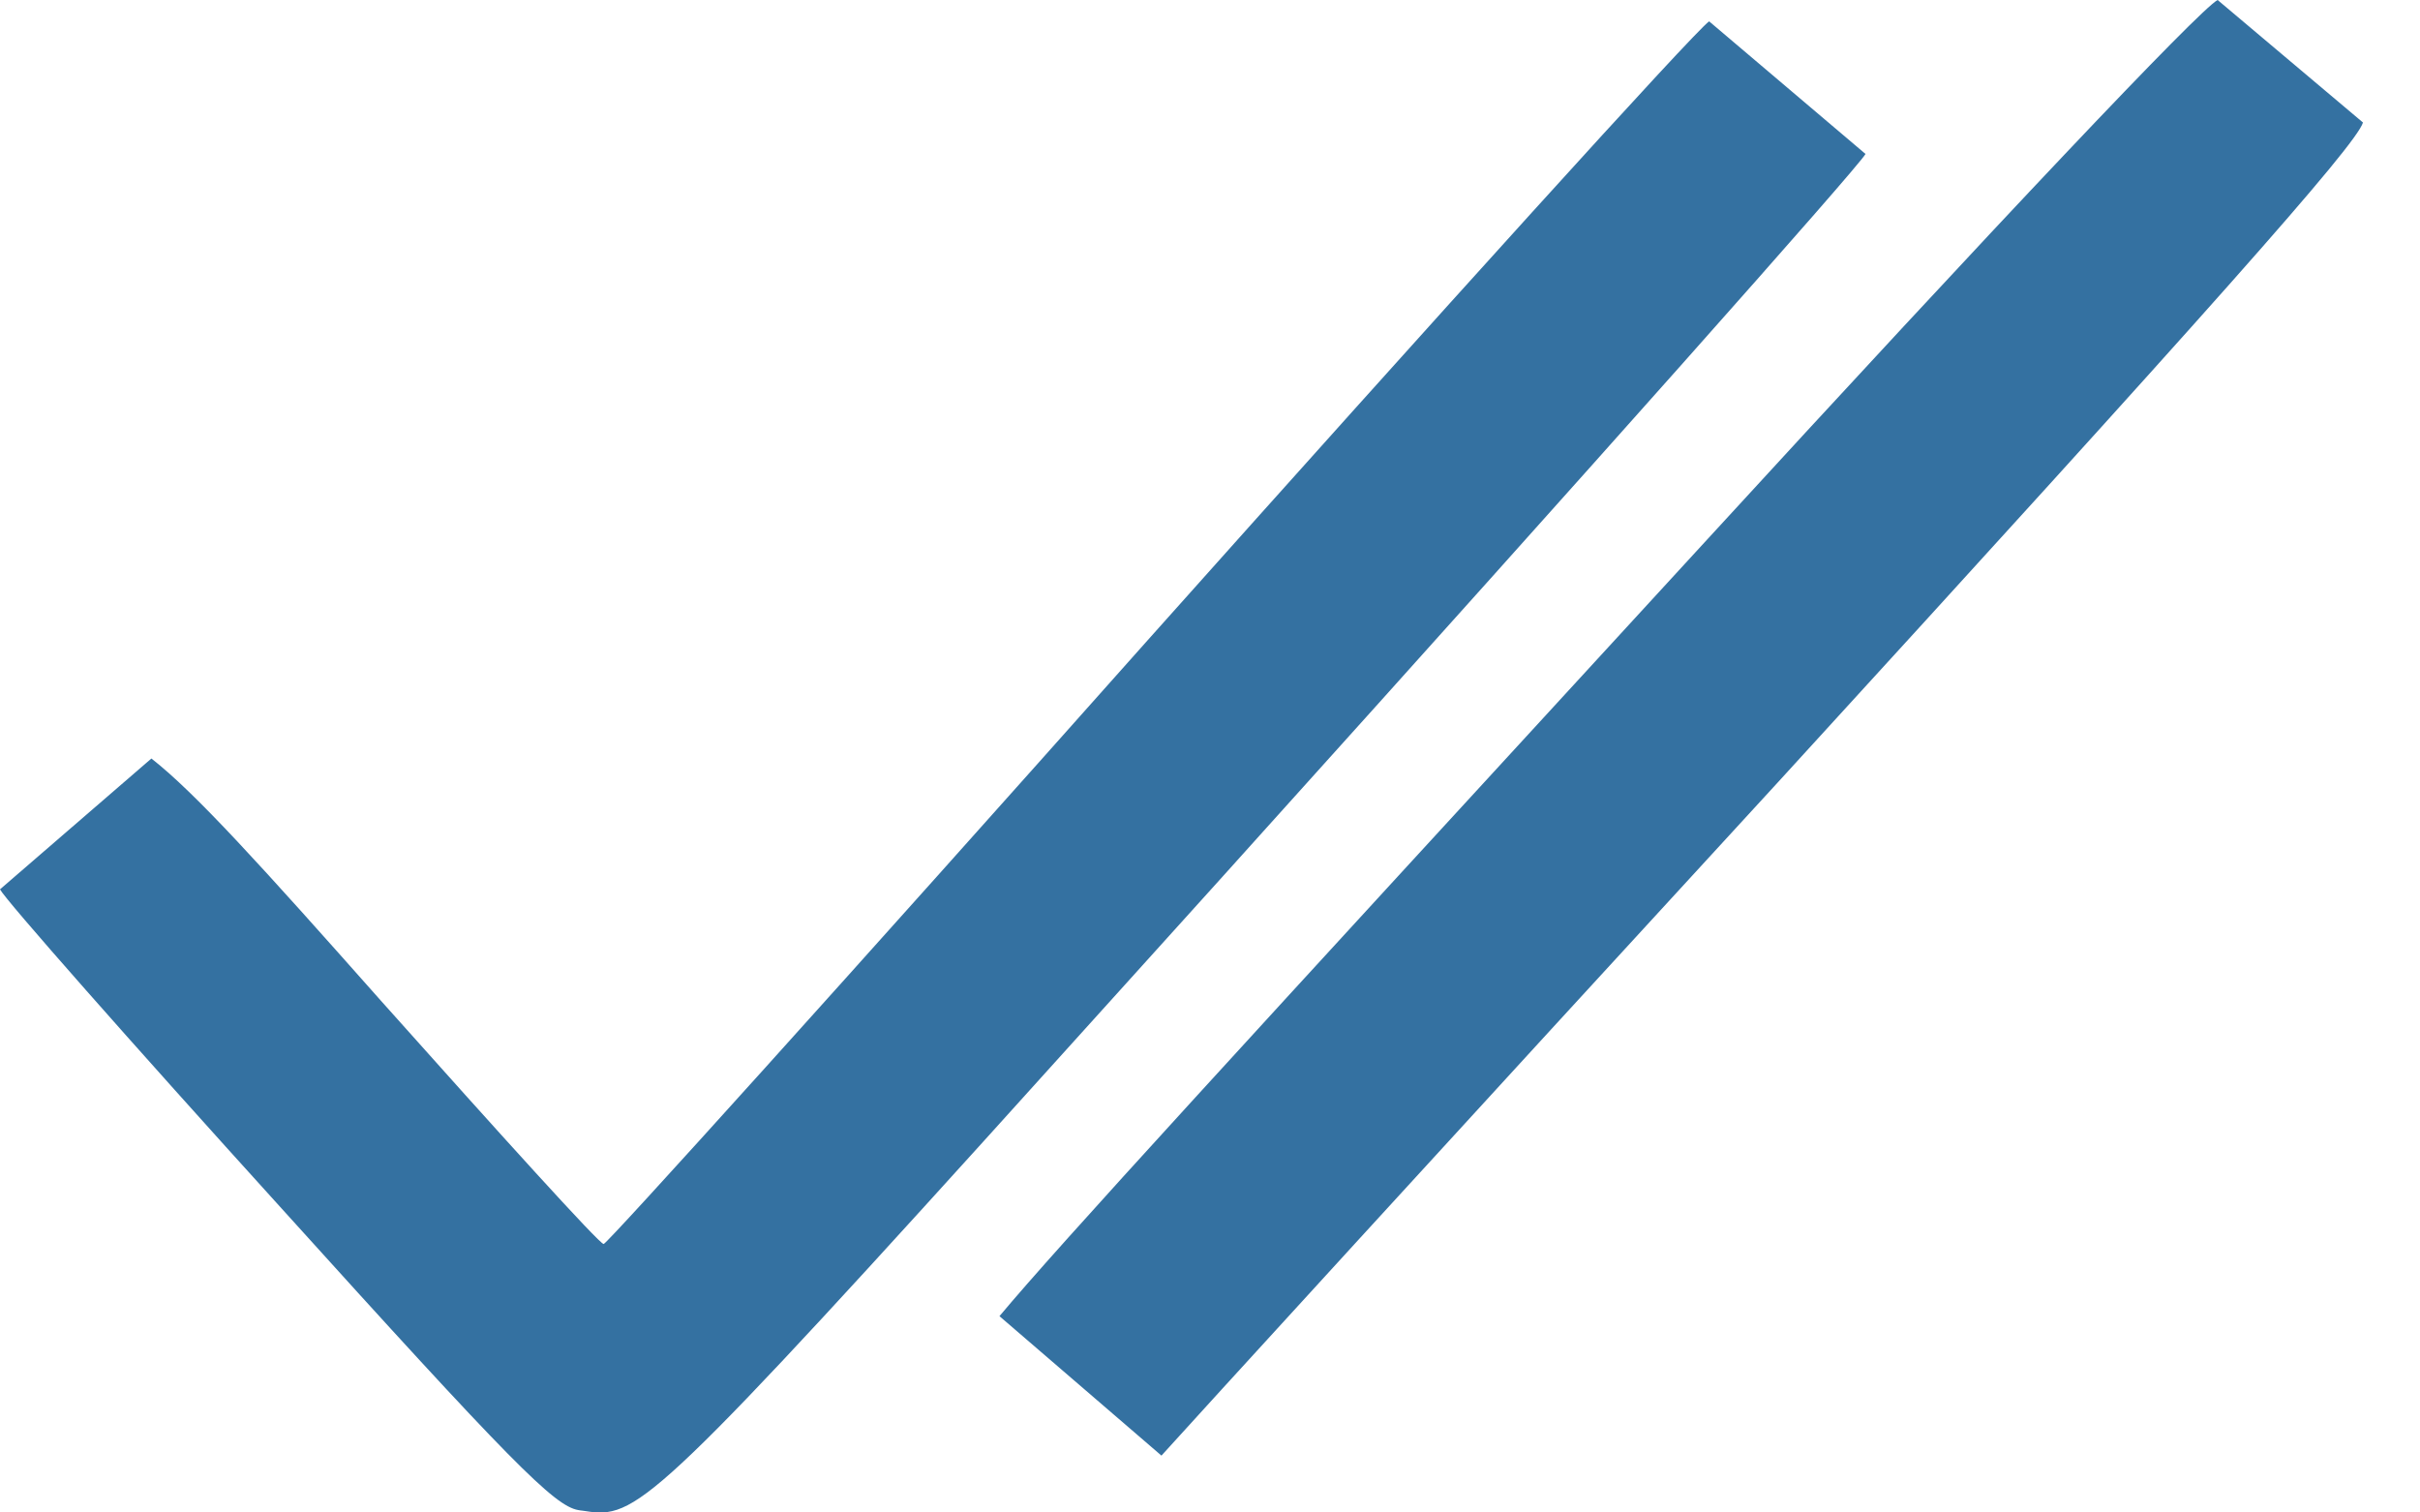 <?xml version="1.0" encoding="UTF-8"?> <svg xmlns="http://www.w3.org/2000/svg" width="16" height="10" viewBox="0 0 16 10" fill="none"><path d="M12.334 1.018C12.289 1.102 10.485 3.131 8.326 5.526L8.084 5.795L7.47 6.475C4.58 9.68 4.266 10.007 3.959 10C3.924 9.999 3.889 9.994 3.851 9.988H3.851C3.842 9.987 3.832 9.986 3.823 9.984C3.665 9.956 3.384 9.675 1.85 7.977C0.866 6.892 0.034 5.948 0 5.88L1.001 5.015C1.29 5.241 1.723 5.719 2.519 6.617C3.306 7.499 3.963 8.225 3.991 8.225C4.015 8.224 5.628 6.436 7.578 4.244C9.529 2.058 11.198 0.214 11.3 0.141L12.334 1.018ZM15.623 0.81C15.578 0.961 14.588 2.074 11.755 5.172C9.658 7.454 7.825 9.461 7.679 9.624L6.608 8.702C7.008 8.224 8.116 7.02 11.243 3.615C13.217 1.462 14.543 0.062 14.662 0L15.623 0.81Z" fill="#3471A1"></path></svg> 